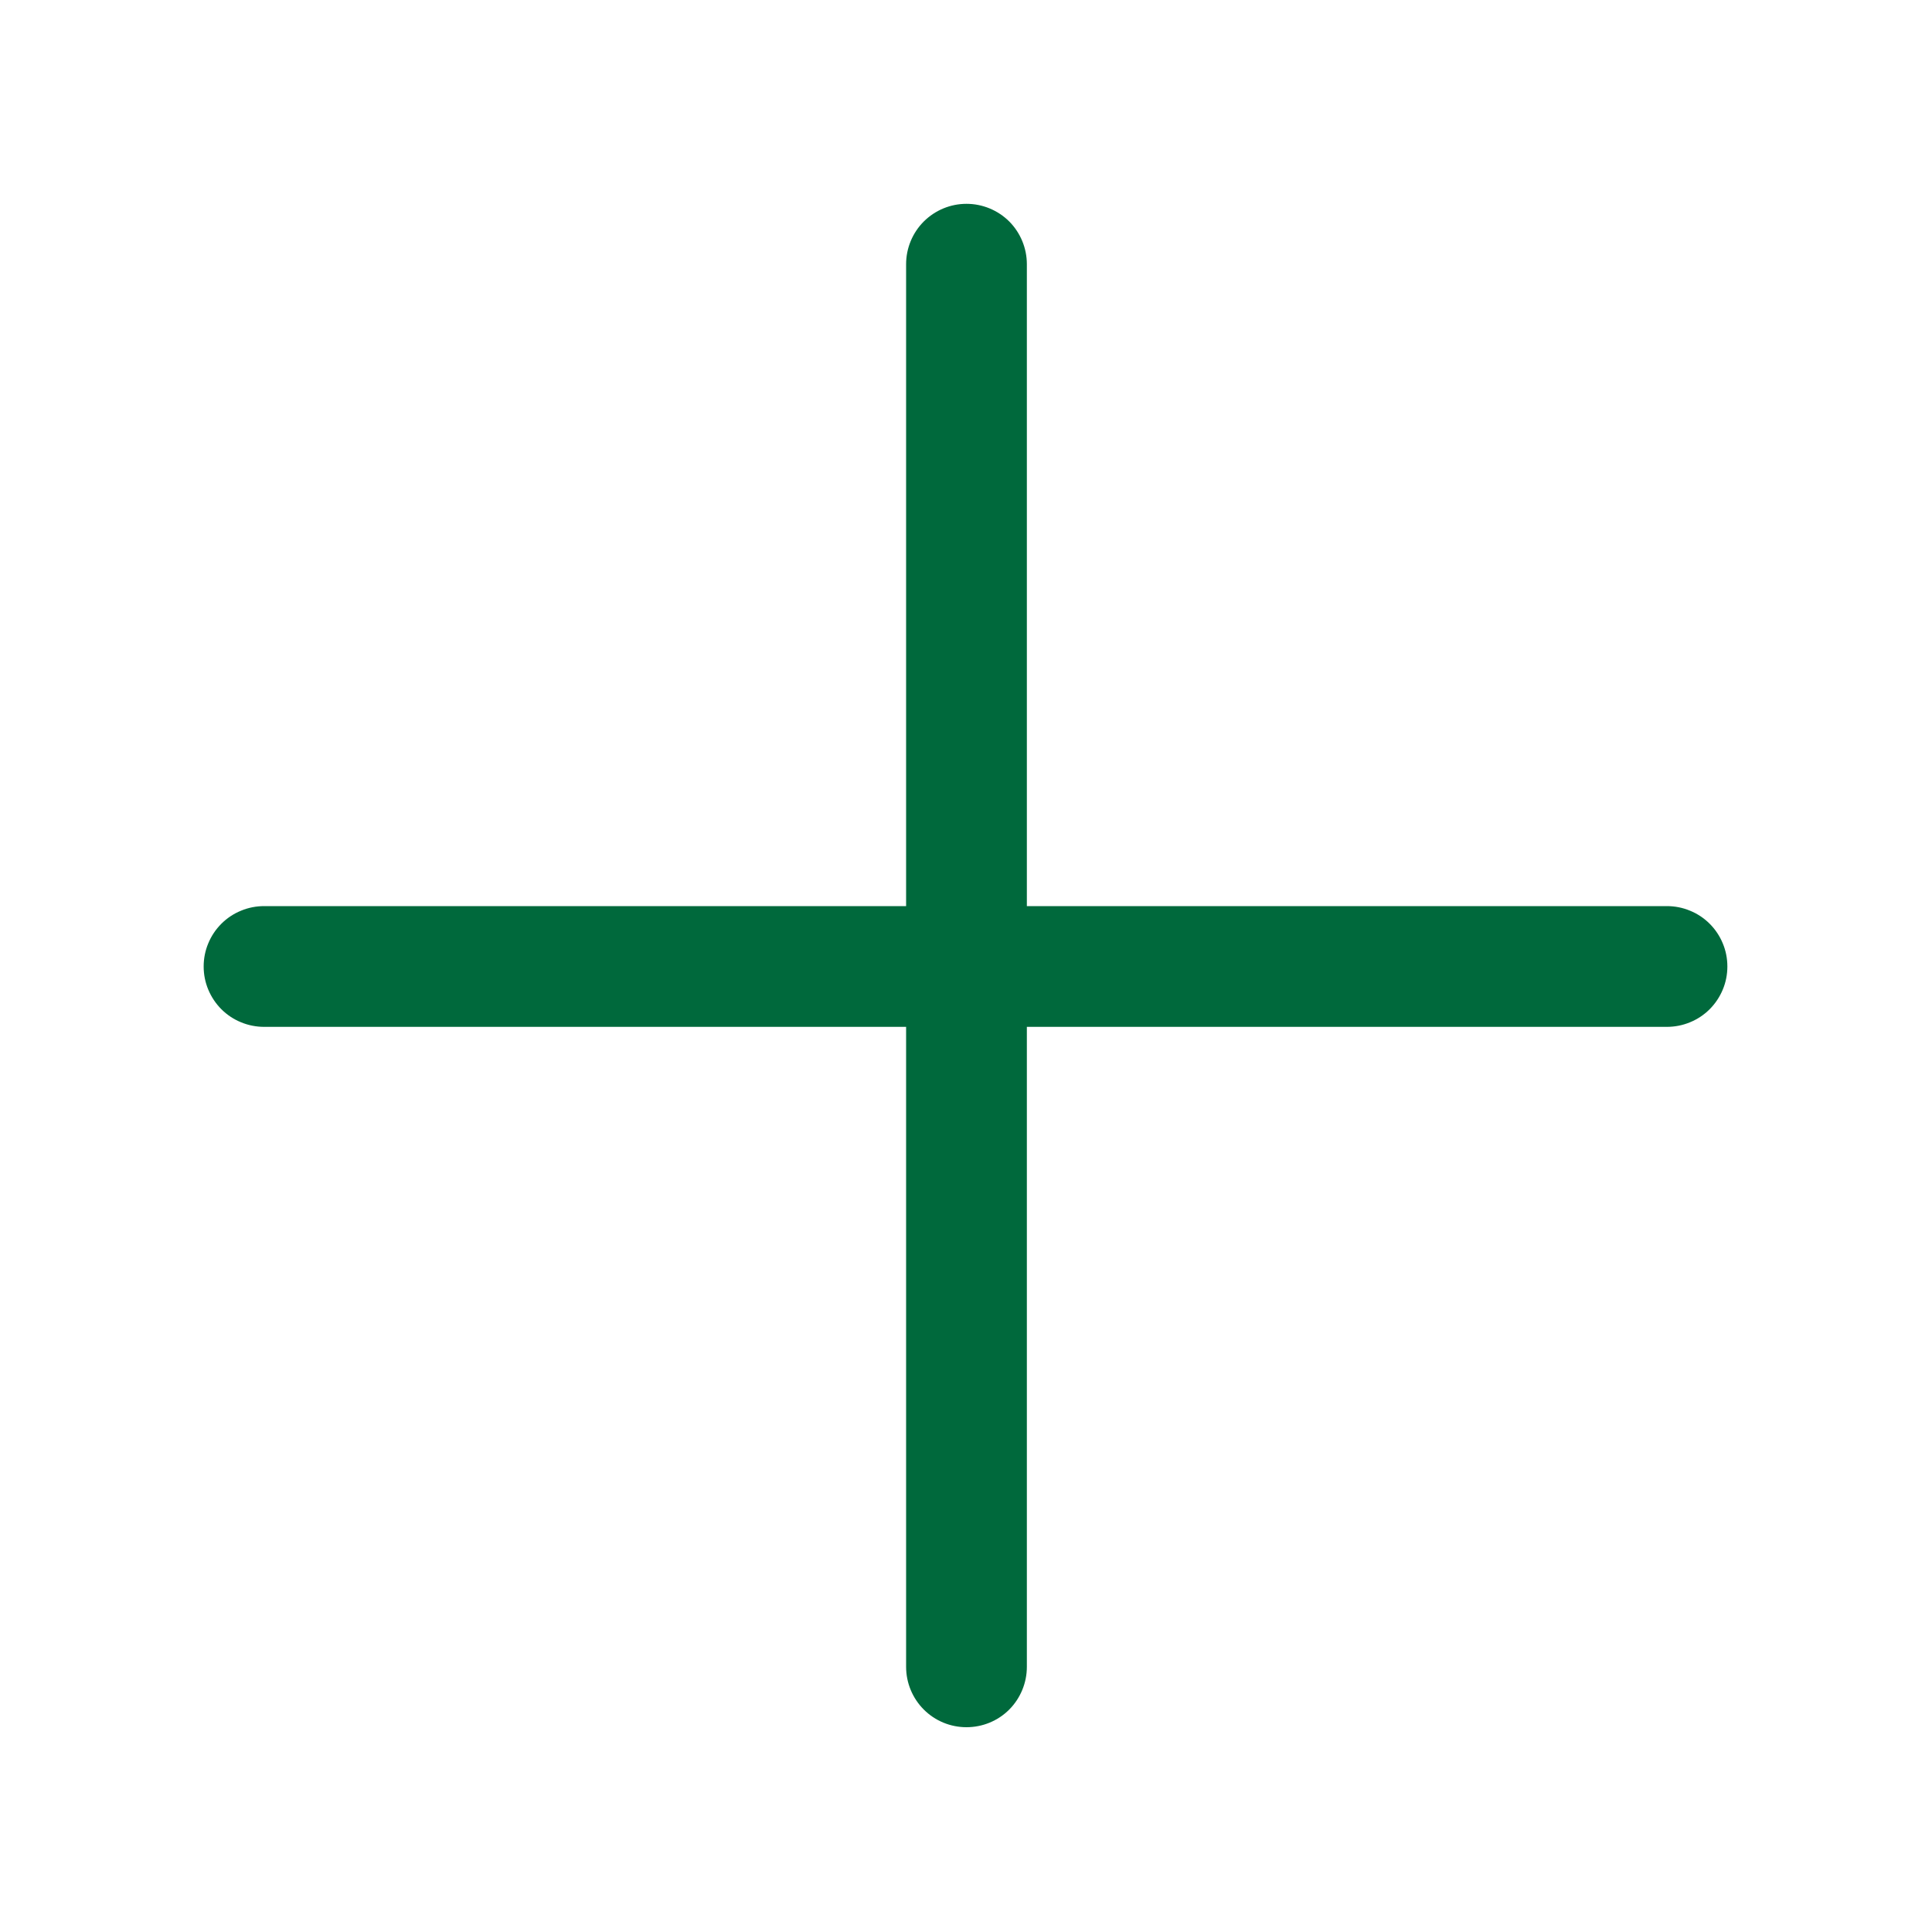 <svg width="24" height="24" viewBox="0 0 24 24" fill="none" xmlns="http://www.w3.org/2000/svg">
<path d="M20.706 11.256H12.756V3.282C12.756 3.083 12.677 2.892 12.537 2.751C12.396 2.611 12.205 2.532 12.006 2.532C11.807 2.532 11.617 2.611 11.476 2.751C11.335 2.892 11.256 3.083 11.256 3.282V11.256H3.282C3.183 11.256 3.085 11.275 2.994 11.313C2.903 11.35 2.82 11.405 2.75 11.475C2.68 11.545 2.625 11.627 2.587 11.719C2.549 11.81 2.53 11.907 2.53 12.006C2.53 12.105 2.549 12.202 2.587 12.293C2.625 12.384 2.68 12.467 2.75 12.537C2.82 12.607 2.903 12.662 2.994 12.699C3.085 12.737 3.183 12.756 3.282 12.756H11.256V20.706C11.256 20.905 11.335 21.096 11.476 21.237C11.617 21.378 11.807 21.456 12.006 21.456C12.205 21.456 12.396 21.378 12.537 21.237C12.677 21.096 12.756 20.905 12.756 20.706V12.756H20.706C20.805 12.756 20.903 12.737 20.994 12.699C21.085 12.662 21.168 12.607 21.238 12.537C21.308 12.467 21.363 12.384 21.401 12.293C21.439 12.202 21.458 12.105 21.458 12.006C21.458 11.907 21.439 11.81 21.401 11.719C21.363 11.627 21.308 11.545 21.238 11.475C21.168 11.405 21.085 11.35 20.994 11.313C20.903 11.275 20.805 11.256 20.706 11.256Z" fill="#00693C"/>
</svg>
